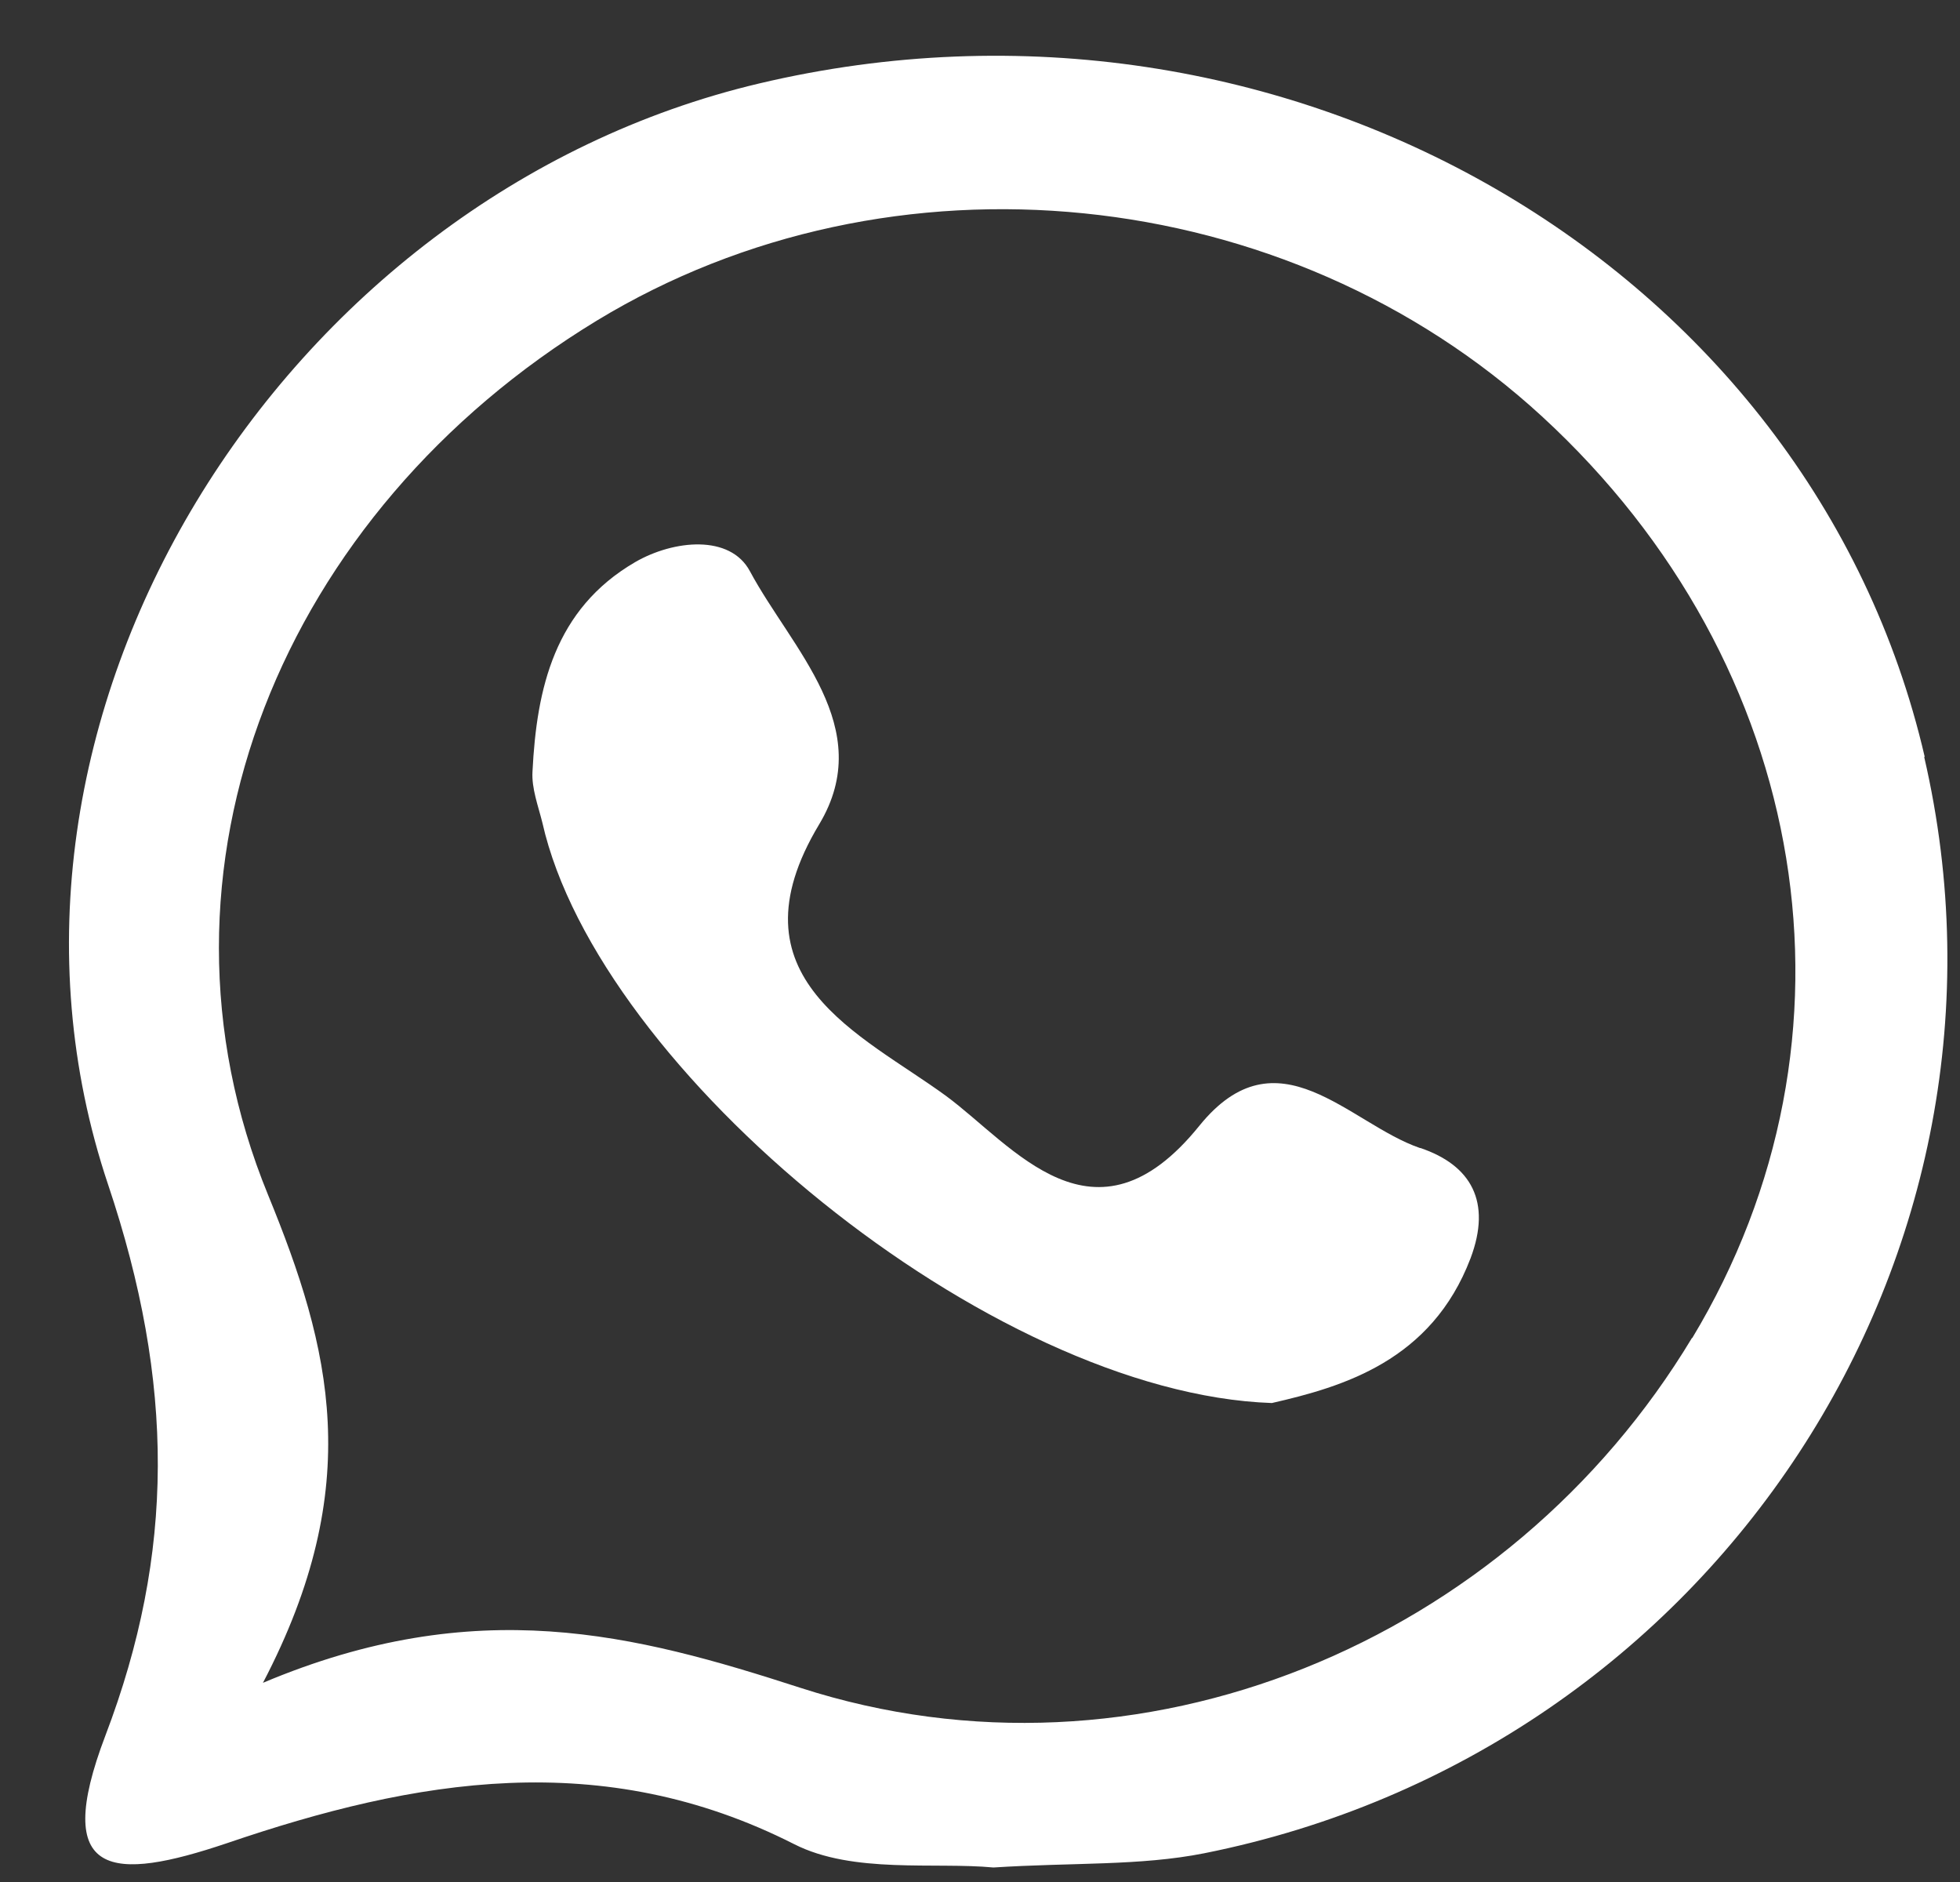 <svg width="25" height="24" viewBox="0 0 25 24" fill="none" xmlns="http://www.w3.org/2000/svg">
<rect x="0" y="0" width="25" height="24" fill="#333333" stroke="none"/>
<path d="M24.55 9.652C23.093 3.368 16.369 -0.517 9.685 1.064C3.593 2.503 -0.61 9.181 1.378 15.104C2.23 17.64 2.23 19.808 1.345 22.131C0.647 23.963 1.438 23.996 2.895 23.505C5.296 22.686 7.677 22.273 10.131 23.518C10.882 23.899 11.926 23.744 12.671 23.815C13.682 23.75 14.54 23.796 15.358 23.634C21.863 22.337 26.013 15.995 24.543 9.652H24.55ZM21.583 17.059C19.242 20.95 14.527 22.918 10.21 21.524C8.096 20.84 6.08 20.311 3.354 21.46C4.67 18.944 4.218 17.189 3.42 15.24C1.717 11.091 3.6 6.529 7.61 4.09C11.368 1.806 16.409 2.316 19.668 5.31C23.113 8.478 23.891 13.24 21.583 17.066V17.059Z" fill="white"/>
<path d="M18.112 14.64C17.207 14.33 16.296 13.123 15.298 14.356C13.955 16.02 12.924 14.607 12.066 13.975C10.989 13.188 9.266 12.478 10.45 10.51C11.188 9.278 10.098 8.278 9.565 7.284C9.313 6.813 8.594 6.884 8.102 7.168C7.071 7.768 6.845 8.781 6.792 9.839C6.779 10.052 6.865 10.278 6.918 10.491C7.63 13.652 12.625 17.769 16.223 17.892C17.127 17.685 18.258 17.356 18.757 16.046C19.029 15.324 18.764 14.859 18.118 14.64H18.112Z" fill="white"/>
</svg>
